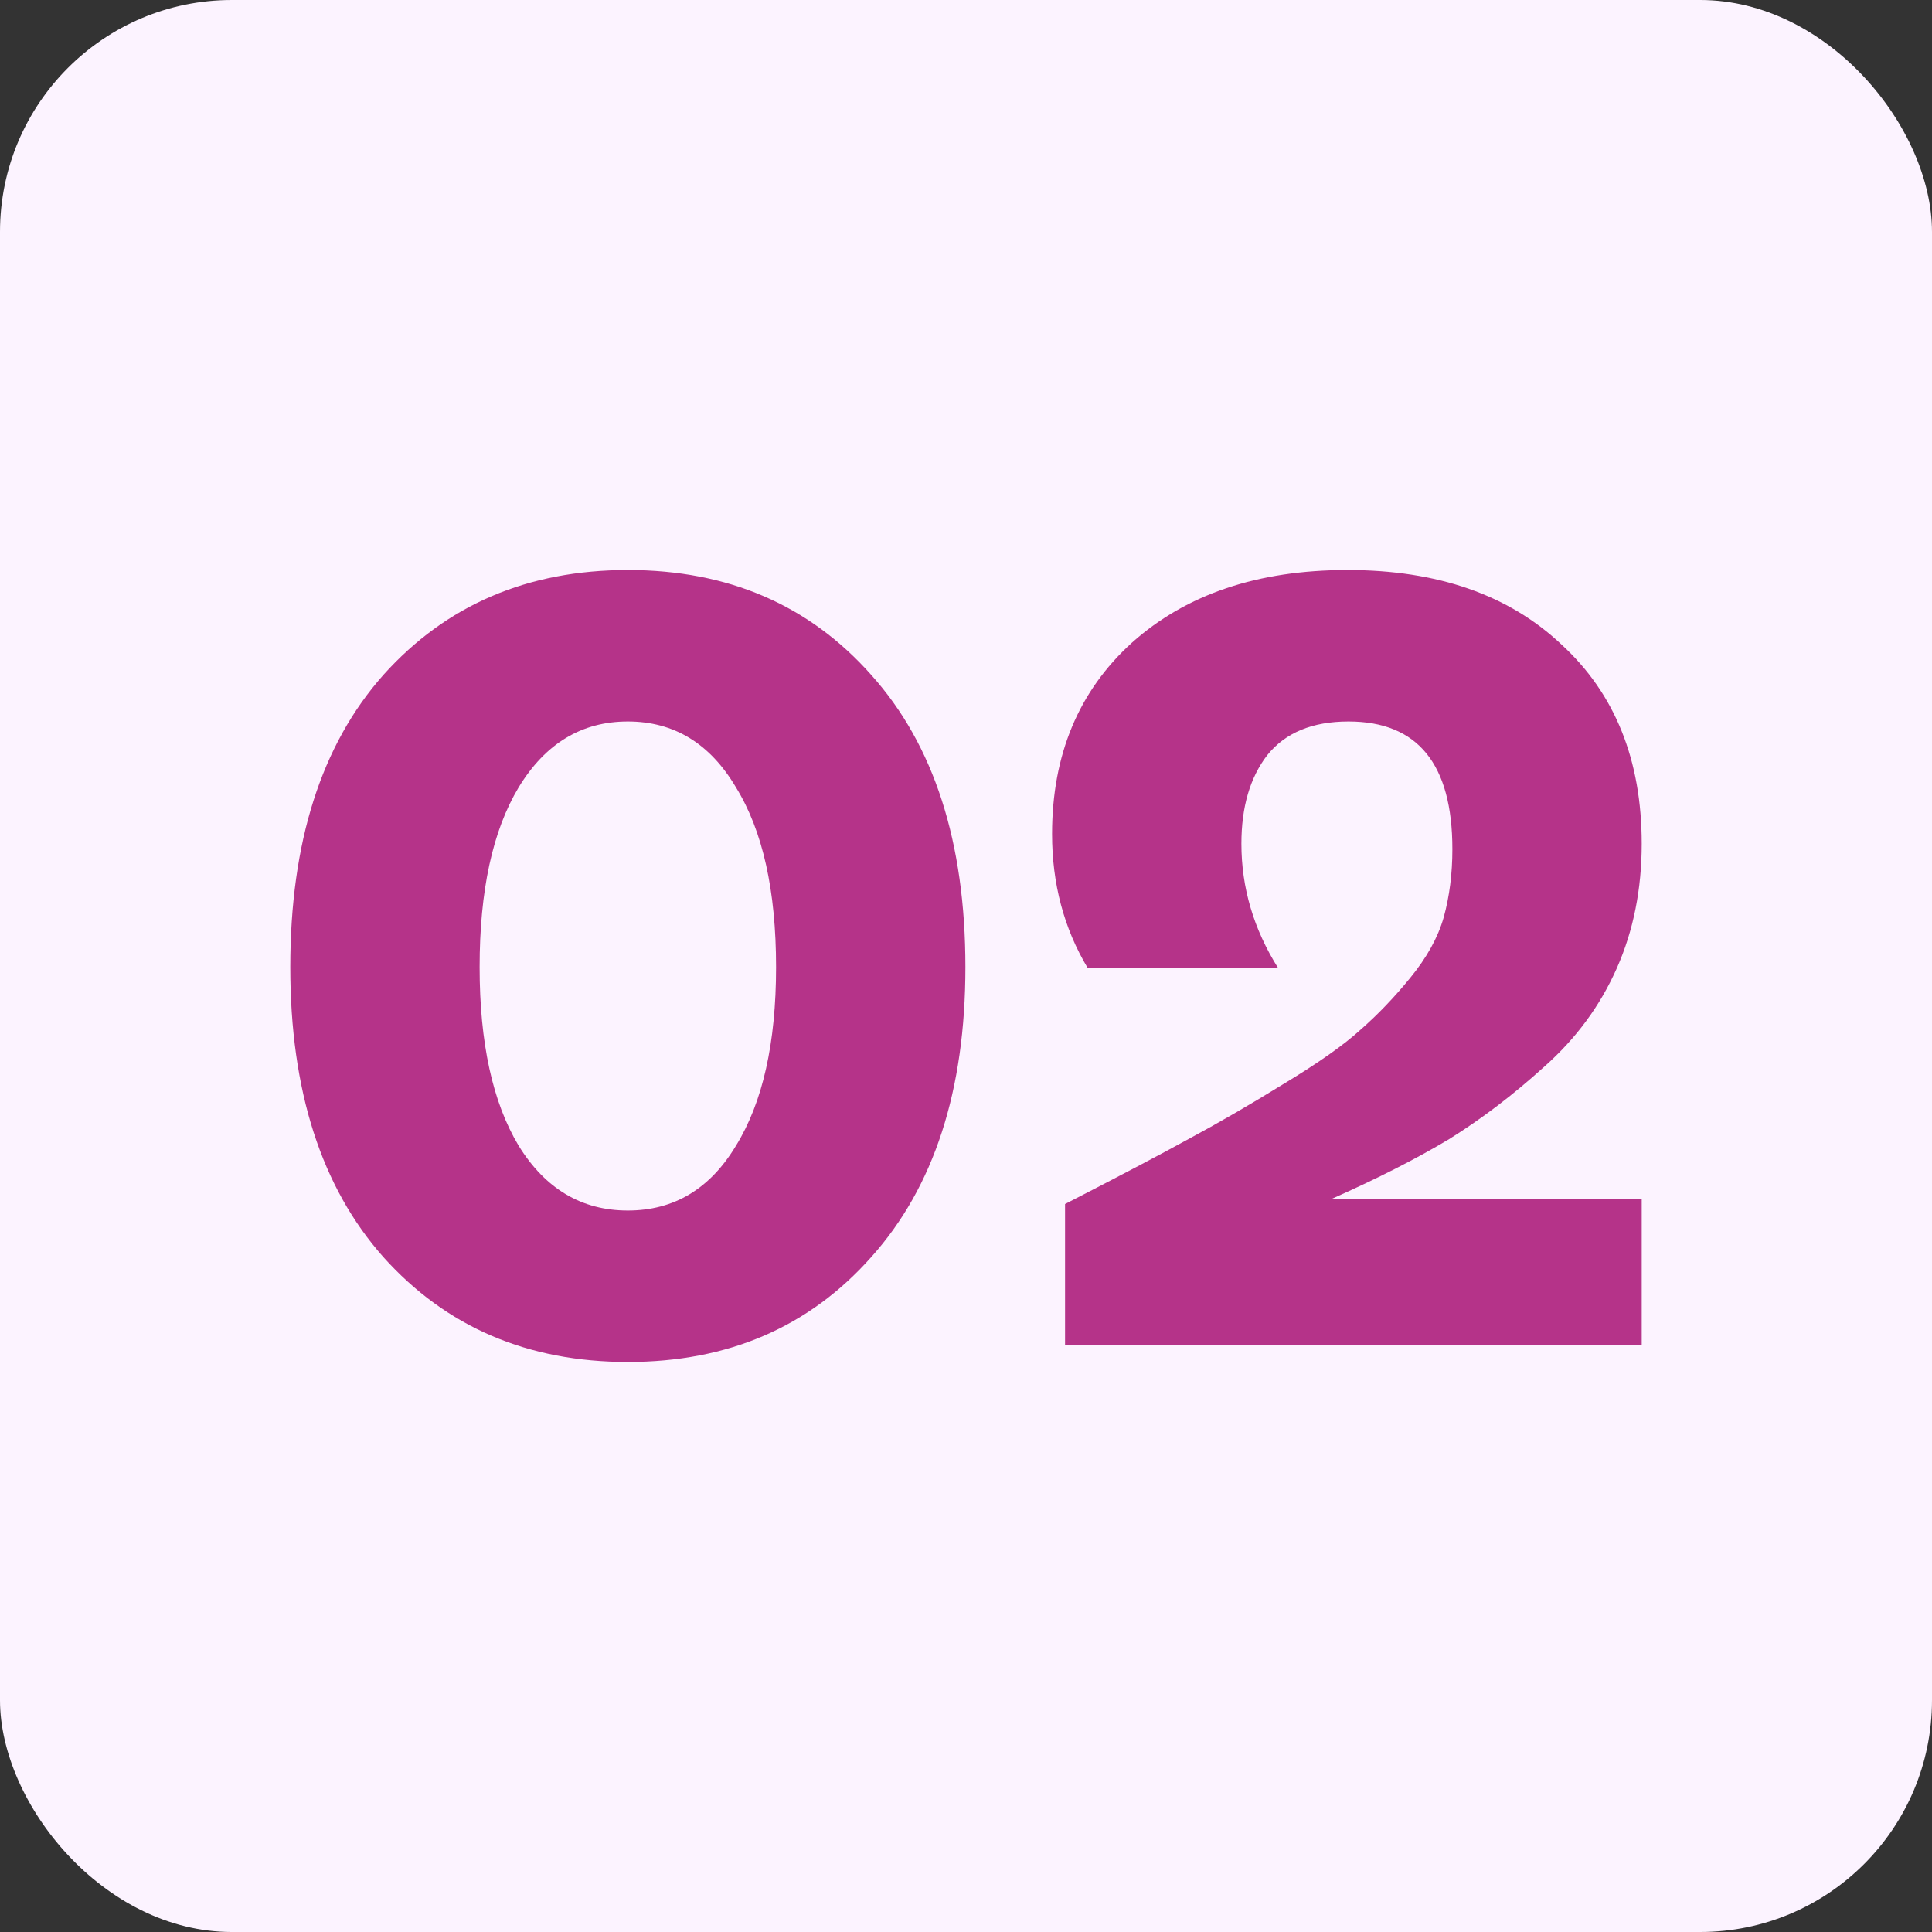 <svg width="250" height="250" viewBox="0 0 250 250" fill="none" xmlns="http://www.w3.org/2000/svg">
<rect x="0" y="0" width="250" height="250" fill="#333333" stroke="none"/>
<rect width="250" height="250" rx="30" fill="#FCF3FF"/>
<path d="M112.743 162.66C104.716 171.713 94.216 176.24 81.243 176.24C68.27 176.24 57.723 171.713 49.603 162.66C41.576 153.607 37.563 141.1 37.563 125.14C37.563 108.993 41.576 96.393 49.603 87.34C57.723 78.287 68.27 73.76 81.243 73.76C94.216 73.76 104.716 78.287 112.743 87.34C120.863 96.393 124.923 108.993 124.923 125.14C124.923 141.1 120.863 153.607 112.743 162.66ZM67.103 148.24C70.556 153.84 75.27 156.64 81.243 156.64C87.216 156.64 91.883 153.84 95.243 148.24C98.696 142.64 100.423 134.94 100.423 125.14C100.423 115.247 98.696 107.5 95.243 101.9C91.883 96.207 87.216 93.36 81.243 93.36C75.27 93.36 70.556 96.207 67.103 101.9C63.743 107.5 62.063 115.247 62.063 125.14C62.063 134.94 63.743 142.64 67.103 148.24ZM212.437 109.18C212.437 115.06 211.364 120.427 209.217 125.28C207.07 130.133 203.944 134.38 199.837 138.02C195.824 141.66 191.717 144.787 187.517 147.4C183.317 149.92 178.277 152.487 172.397 155.1H212.437V174H137.817V155.8C144.724 152.253 150.044 149.453 153.777 147.4C157.604 145.347 161.71 142.967 166.097 140.26C170.577 137.553 173.89 135.22 176.037 133.26C178.277 131.3 180.424 129.06 182.477 126.54C184.624 123.927 186.07 121.313 186.817 118.7C187.564 115.993 187.937 113.053 187.937 109.88C187.937 98.867 183.457 93.36 174.497 93.36C169.83 93.36 166.33 94.807 163.997 97.7C161.757 100.593 160.637 104.42 160.637 109.18C160.637 114.873 162.224 120.24 165.397 125.28H140.757C137.677 120.147 136.137 114.36 136.137 107.92C136.137 97.653 139.59 89.393 146.497 83.14C153.497 76.887 162.784 73.76 174.357 73.76C186.024 73.76 195.264 76.98 202.077 83.42C208.984 89.767 212.437 98.353 212.437 109.18Z" fill="#B53389"/>
</svg>
